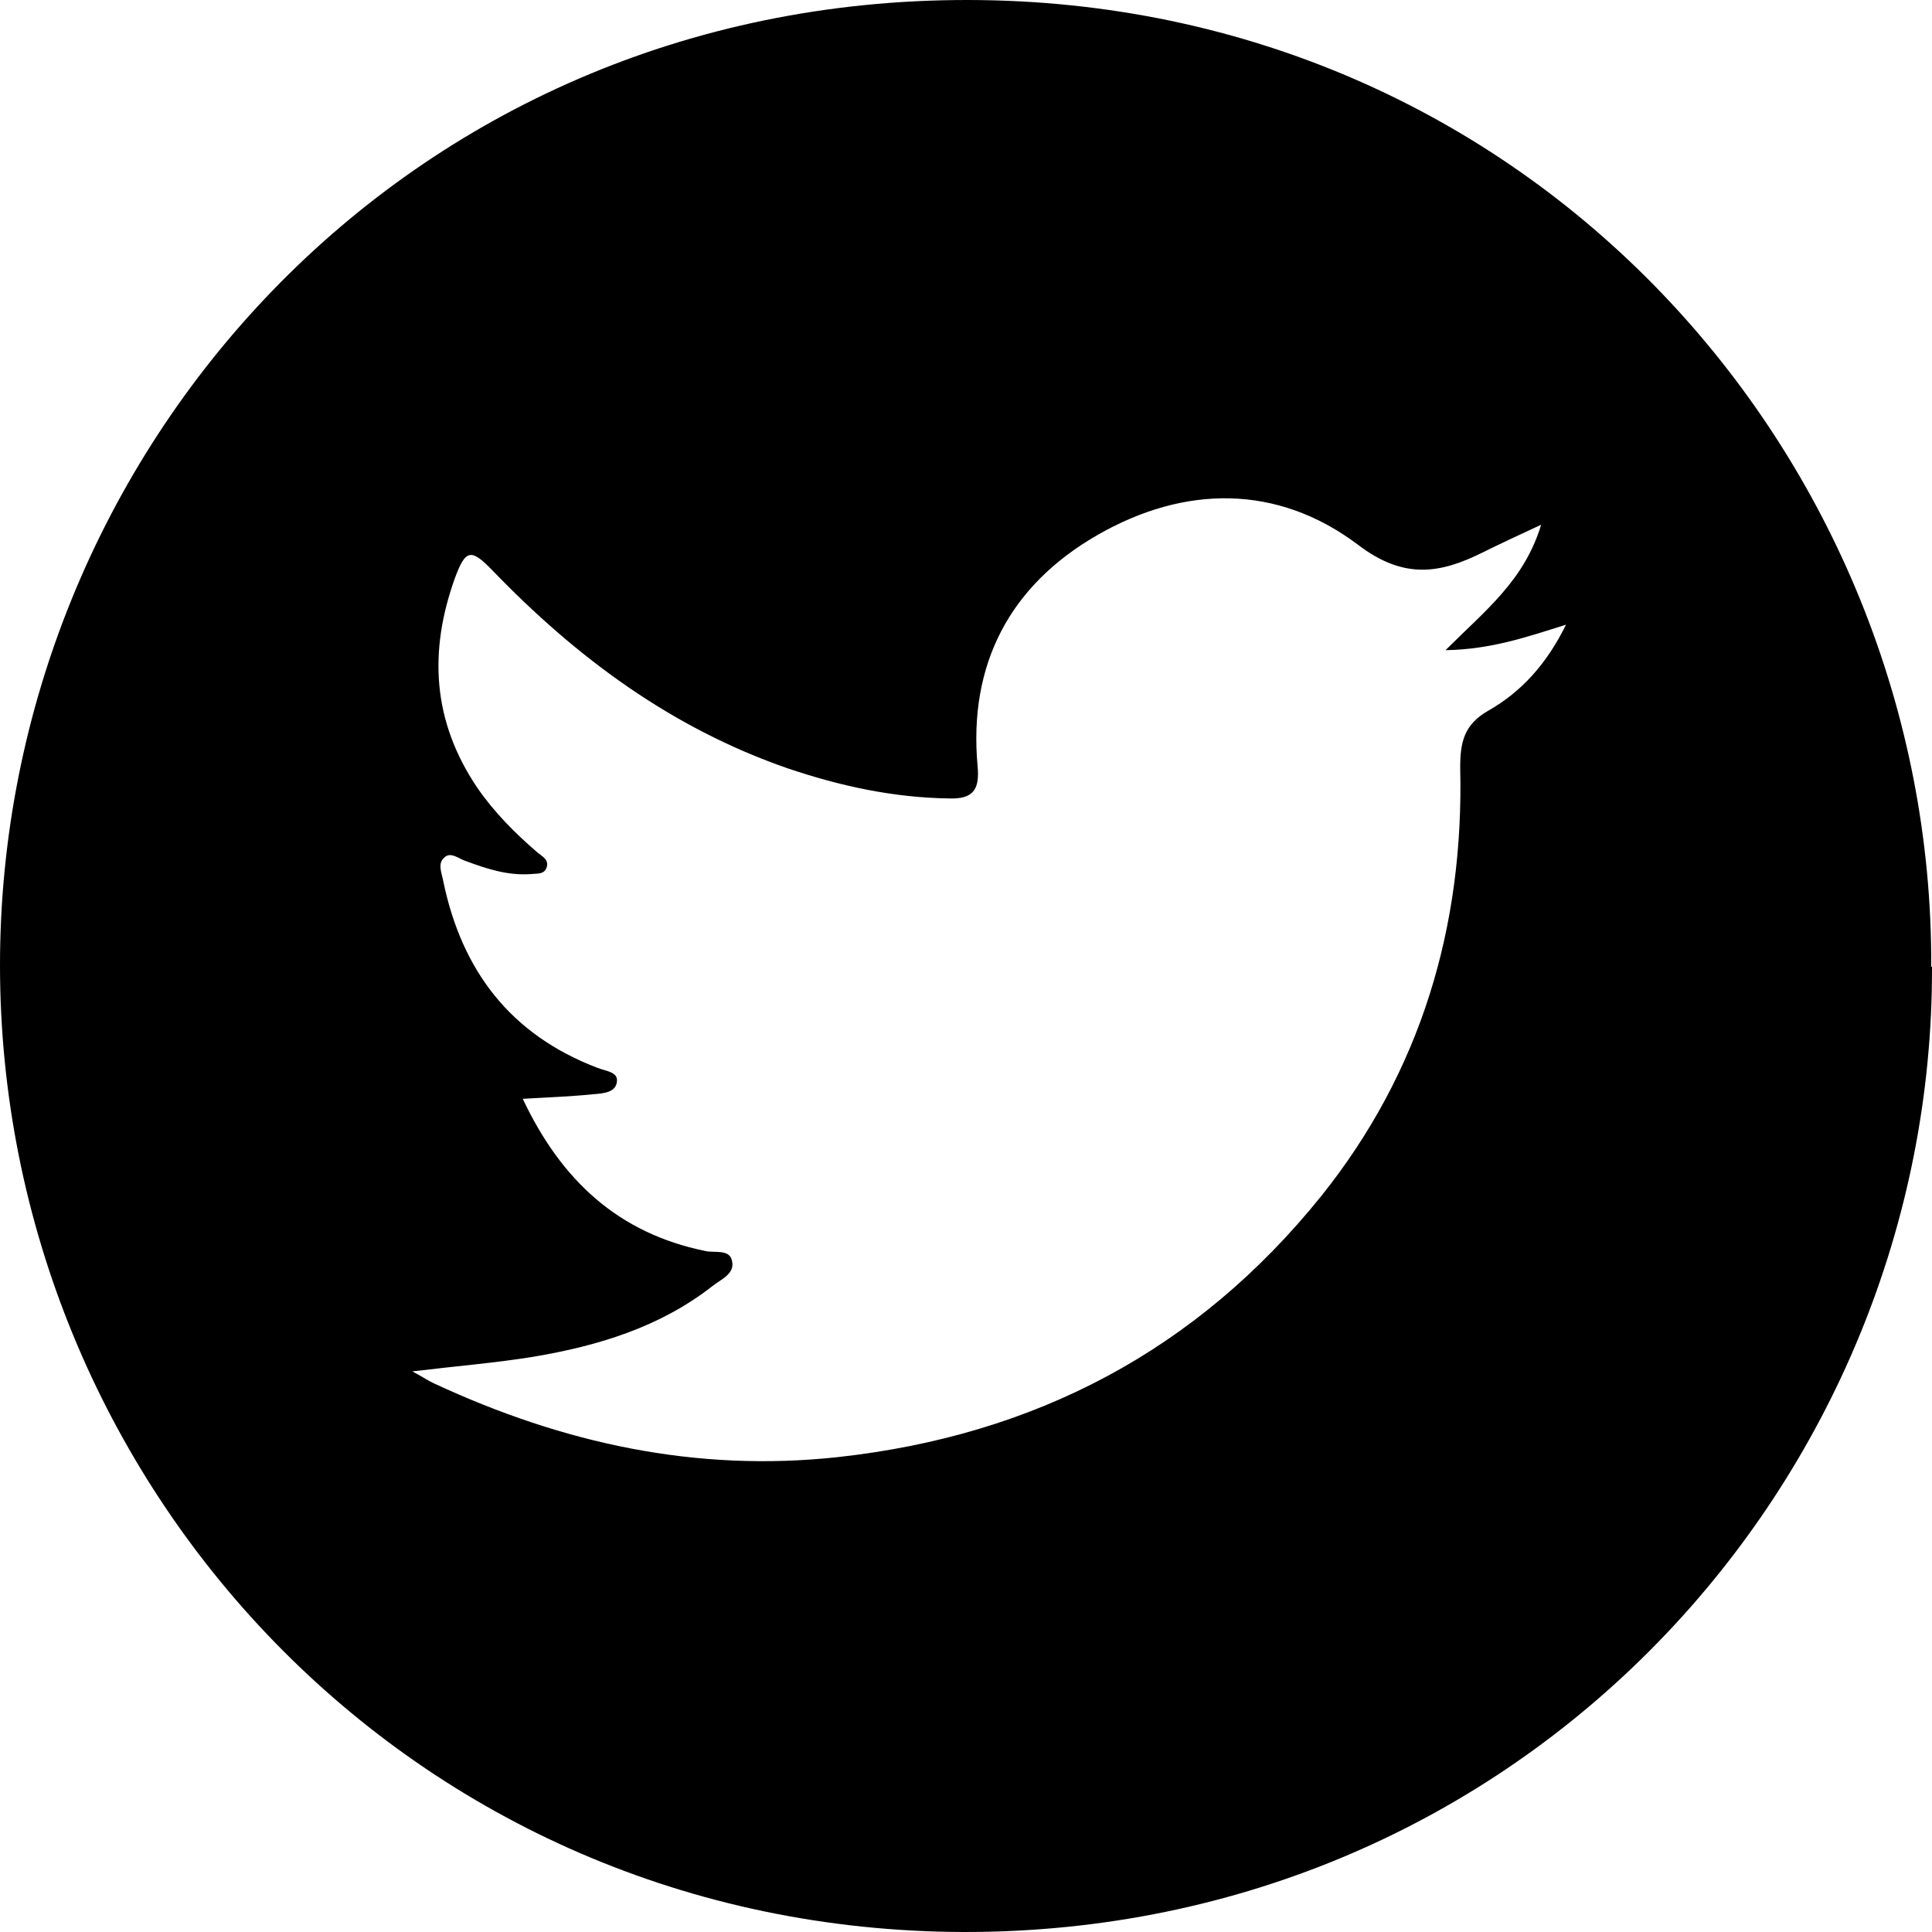 <?xml version="1.0" encoding="UTF-8"?><svg id="Layer_2" xmlns="http://www.w3.org/2000/svg" viewBox="0 0 25.02 25.02"><defs><style>.cls-1{fill:#000;}</style></defs><g id="Layer_1-2"><path class="cls-1" d="m25.02,12.52c.02,6.66-5.31,12.51-12.54,12.5C5.32,25,0,19.2,0,12.5,0,5.87,5.24-.01,12.54,0c7.27.01,12.5,5.92,12.47,12.52Zm-5.05-5.73c-.32.15-.54.25-.76.36-.56.28-1.03.36-1.63-.1-1.04-.78-2.24-.77-3.37-.12-1.13.65-1.67,1.67-1.55,2.99.03.31-.06.43-.37.42-.72-.01-1.41-.16-2.09-.39-1.5-.52-2.73-1.43-3.82-2.56-.28-.29-.35-.28-.49.1-.34.95-.29,1.85.29,2.71.22.32.49.59.78.84.06.05.15.09.12.19-.03.1-.13.08-.21.09-.3.02-.57-.07-.84-.17-.09-.03-.19-.12-.27-.05-.1.08-.04.2-.02.31.24,1.16.87,1.99,2,2.42.1.04.26.05.25.17-.01.15-.18.16-.3.17-.29.03-.58.04-.92.06.5,1.06,1.24,1.74,2.36,1.97.12.03.32-.03.35.13.04.17-.15.24-.26.33-.68.53-1.48.77-2.31.91-.49.08-.99.12-1.57.19.15.08.22.13.29.16,1.66.77,3.38,1.15,5.22.95,2.55-.28,4.65-1.38,6.26-3.38,1.29-1.61,1.85-3.49,1.8-5.55,0-.33.05-.56.37-.74.42-.24.75-.6,1-1.11-.51.16-.97.32-1.56.33.52-.52,1.02-.9,1.24-1.63Z"/></g></svg>
